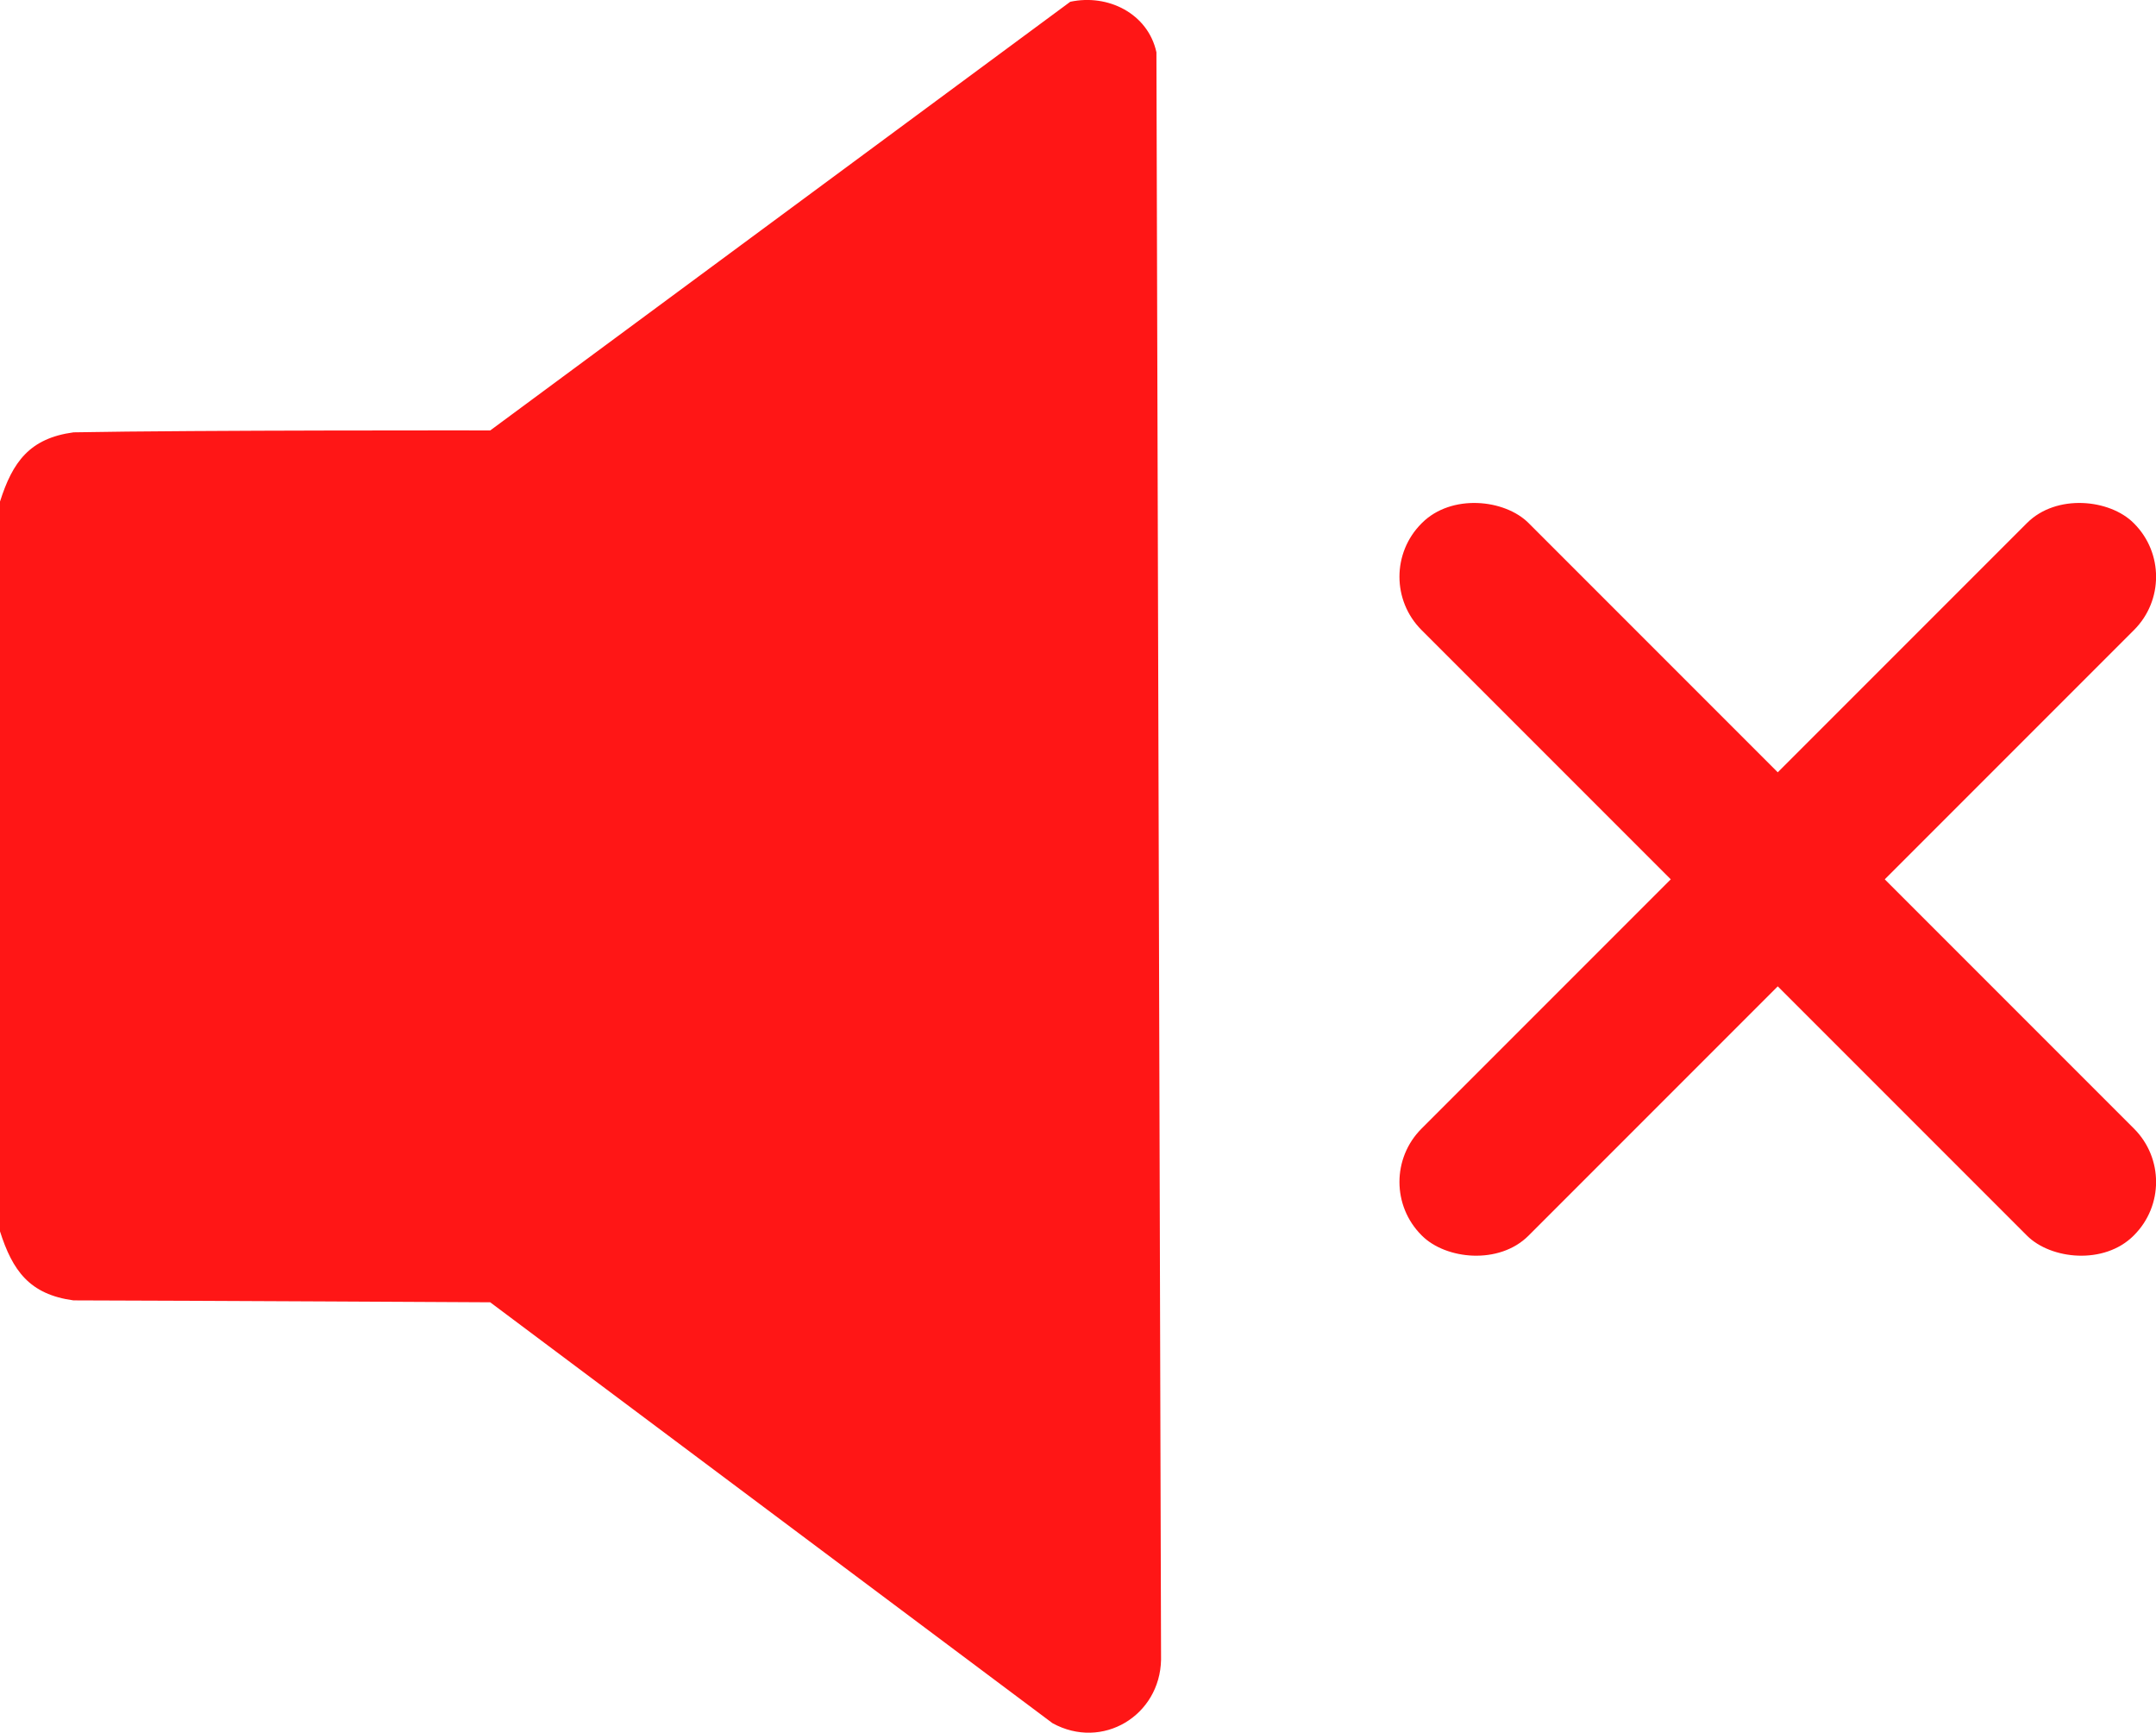 <?xml version="1.0" encoding="UTF-8"?>
<svg id="Layer_1" xmlns="http://www.w3.org/2000/svg" version="1.1" viewBox="0 0 339.24 272.57">
  <!-- Generator: Adobe Illustrator 29.8.2, SVG Export Plug-In . SVG Version: 2.1.1 Build 3)  -->
  <defs>
    <style>
      .st0 {
        fill: #ff1616;
      }
    </style>
  </defs>
  <path class="st0" d="M0,193.67v-114.77c1.98-6.23,4.65-9.95,11.57-10.89,19.41-.36,65.57-.3,65.57-.3L168.4.28c5.93-1.28,12.22,1.84,13.56,7.94l.73,252.86c-.17,8.8-9.23,14.3-17.08,9.99l-88.48-66.21s-45.27-.25-65.57-.3c-6.91-.94-9.59-4.66-11.57-10.89Z"/>
  <rect class="st0" x="267.82" y="59.1" width="23.81" height="158.45" rx="11.86" ry="11.86" transform="translate(-15.88 238.31) rotate(-45)"/>
  <rect class="st0" x="200.5" y="126.42" width="158.45" height="23.81" rx="11.86" ry="11.86" transform="translate(-15.88 238.31) rotate(-45)"/>
</svg>